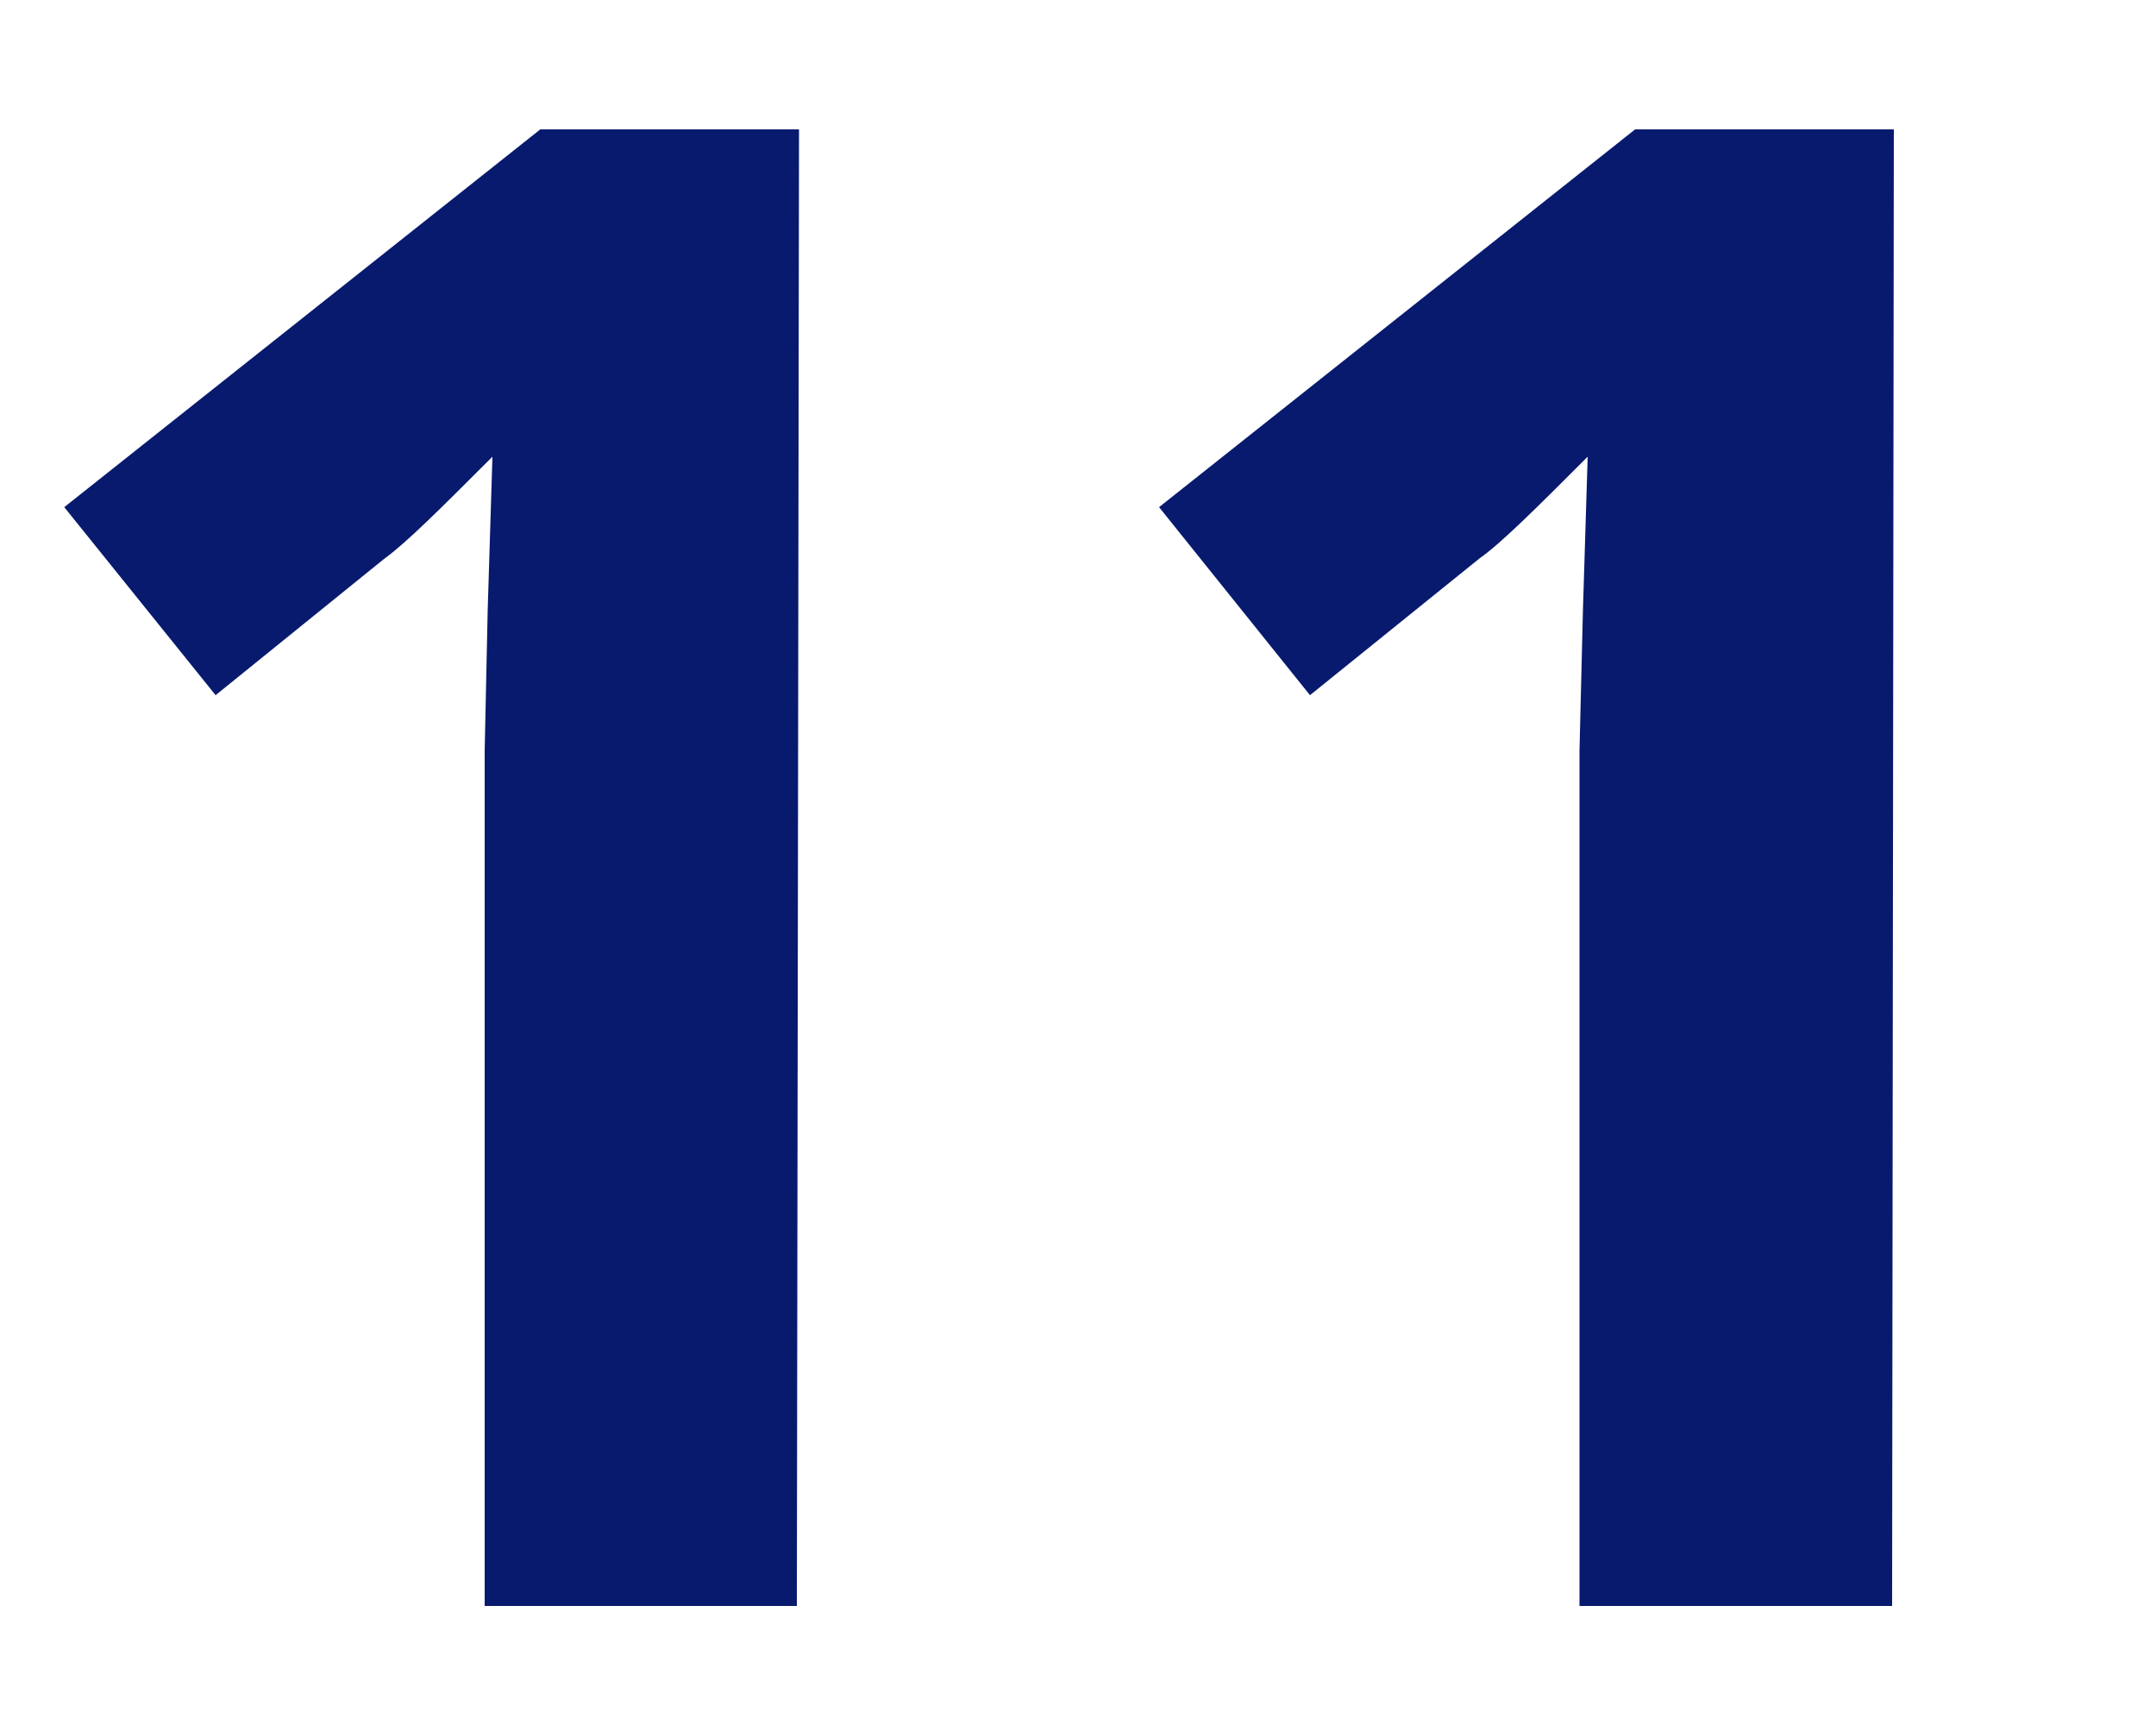 <svg id="Calque_11" data-name="Calque 11" xmlns="http://www.w3.org/2000/svg" viewBox="0 0 50 40"><defs><style>.cls-1{fill:#081a6e;}</style></defs><title>Plan de travail 2</title><path class="cls-1" d="M18.48,37.24H11.24V17.41l.07-3.26.11-3.56c-1.2,1.2-2,2-2.5,2.36L5,16.12,1.49,11.76,12.53,3h6Z"/><path class="cls-1" d="M43.88,37.24H36.63V17.41l.08-3.26.11-3.56c-1.2,1.2-2,2-2.51,2.36l-3.93,3.17-3.5-4.36L37.92,3h6Z"/></svg>